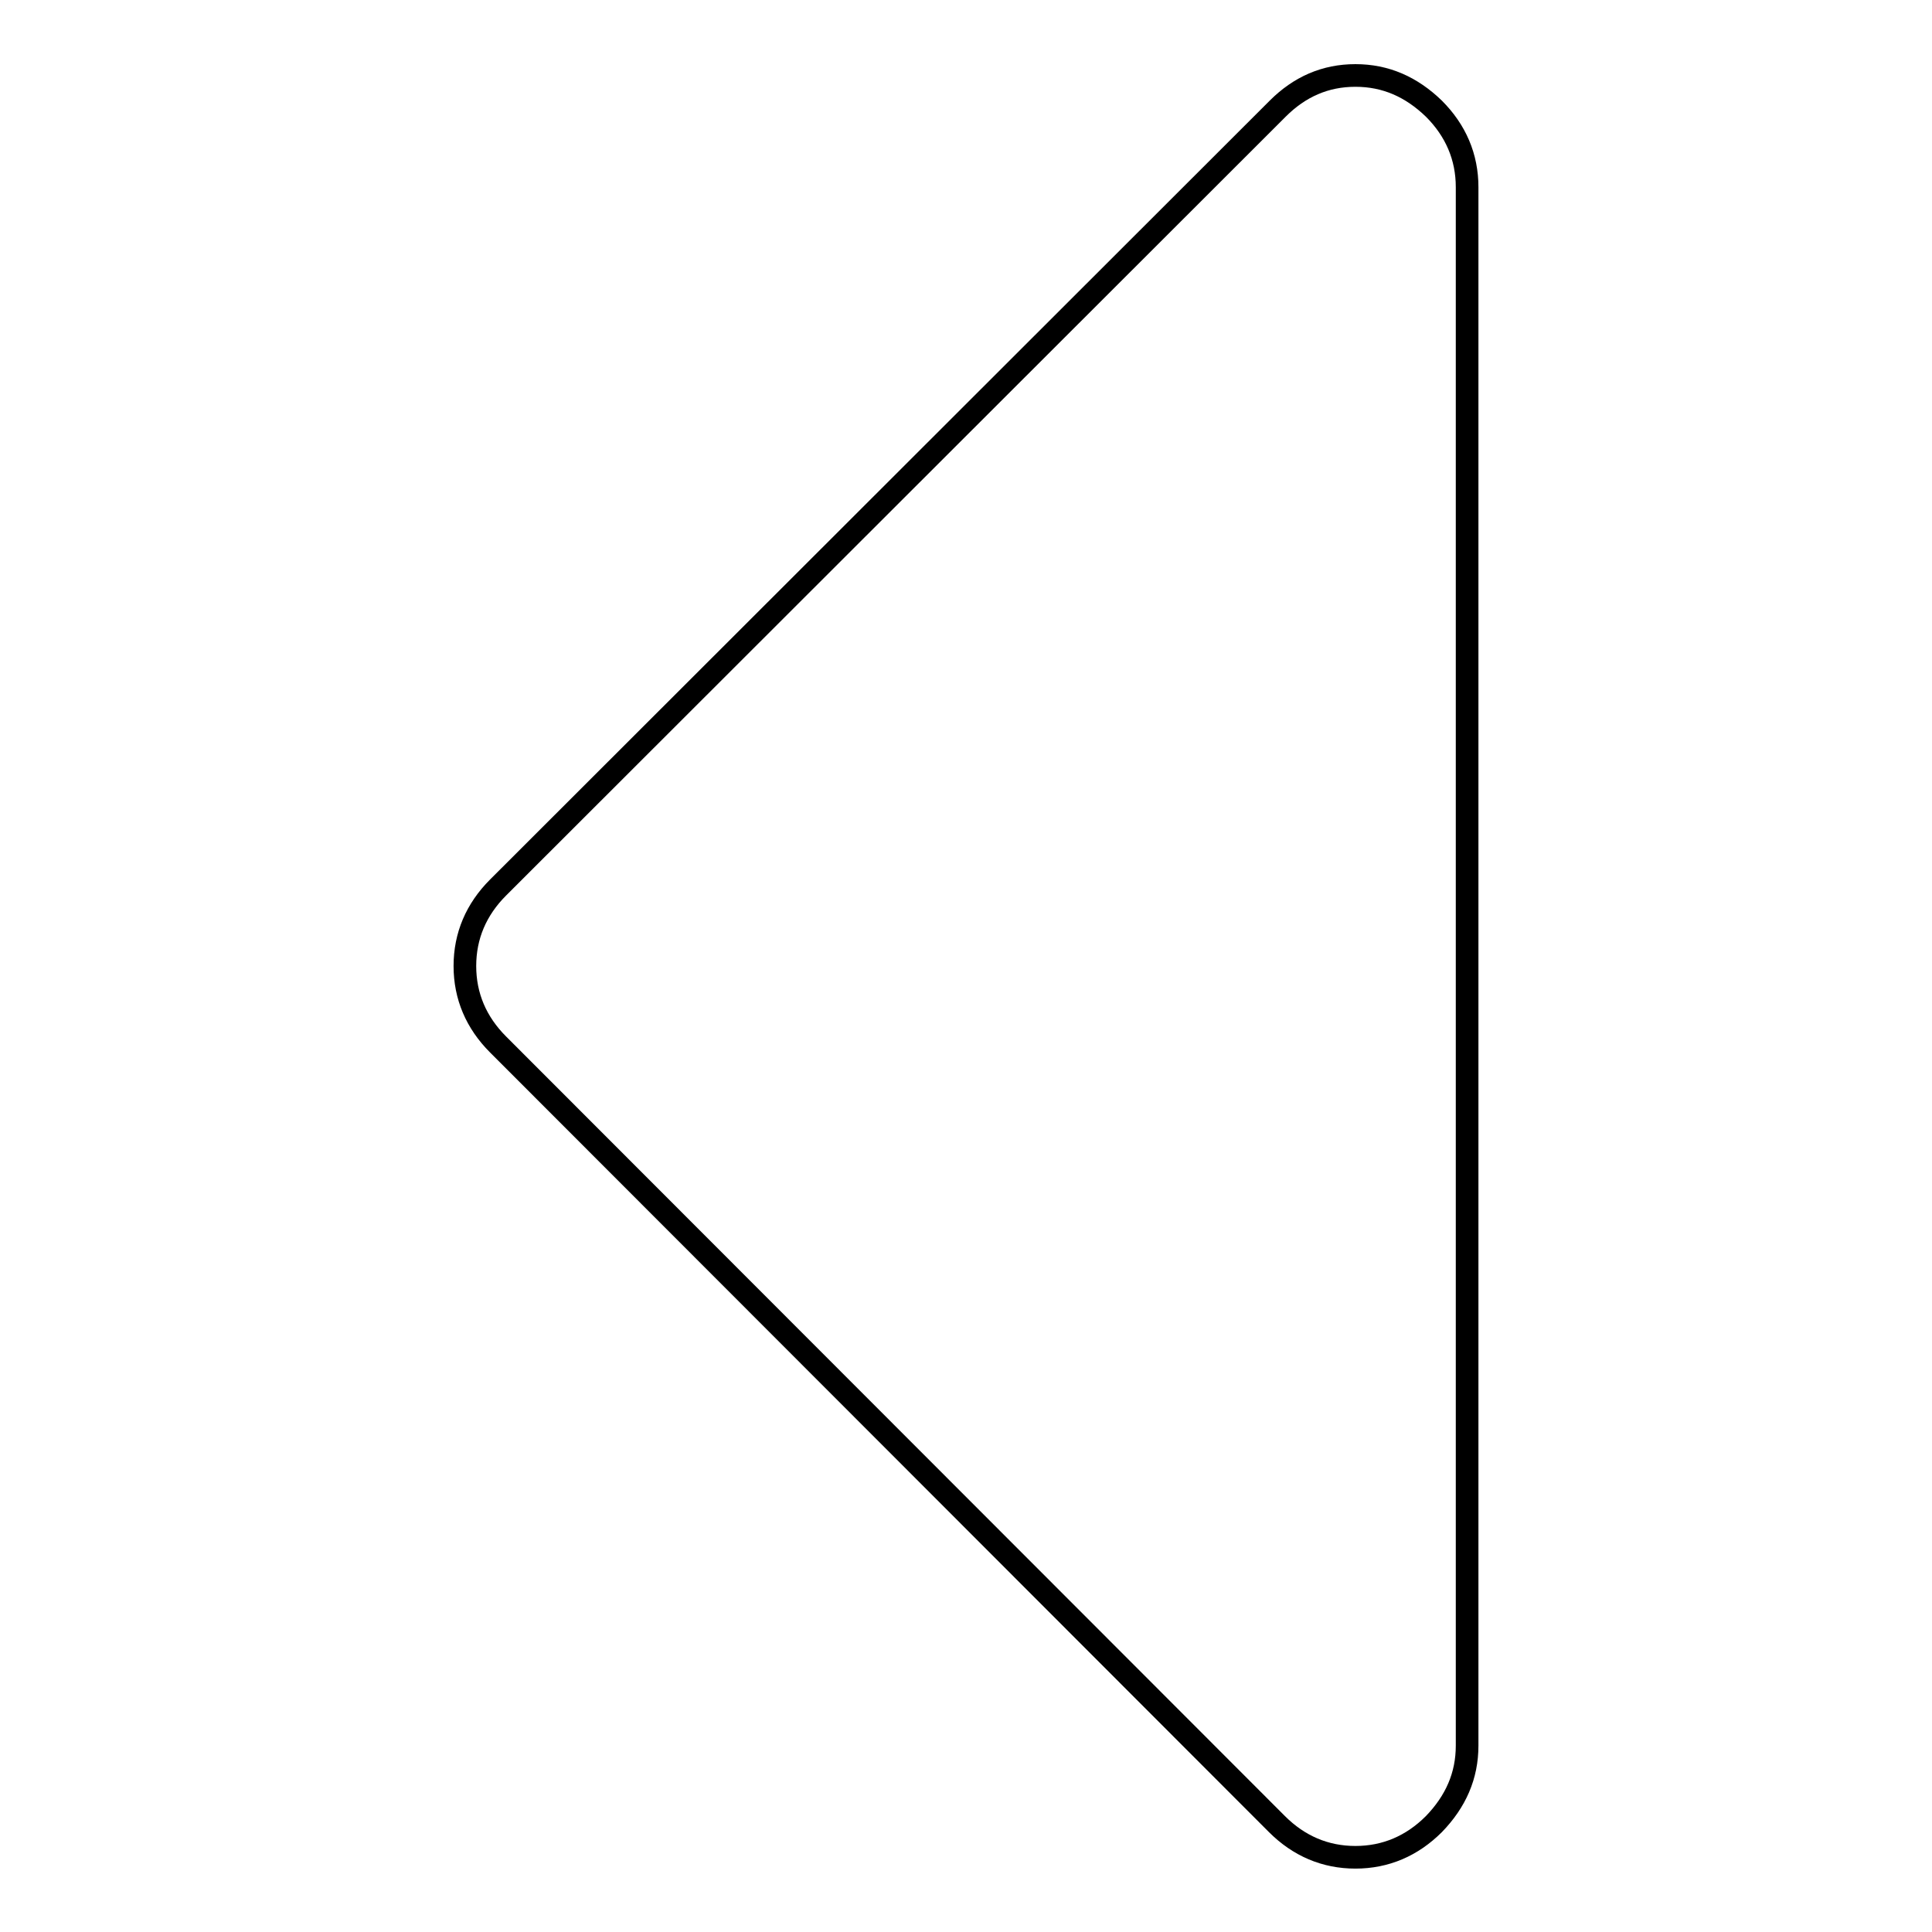 <?xml version="1.0" encoding="utf-8"?>
<!-- Svg Vector Icons : http://www.onlinewebfonts.com/icon -->
<!DOCTYPE svg PUBLIC "-//W3C//DTD SVG 1.1//EN" "http://www.w3.org/Graphics/SVG/1.1/DTD/svg11.dtd">
<svg version="1.1" xmlns="http://www.w3.org/2000/svg" xmlns:xlink="http://www.w3.org/1999/xlink" x="0px" y="0px" viewBox="0 0 256 256" enable-background="new 0 0 256 256" xml:space="preserve">
<g><g><path stroke-width="3" fill-opacity="0" stroke="#000000"  d="M179.6,10c4,0,7.4,1.5,10.4,4.4c2.9,2.9,4.4,6.4,4.4,10.4v206.5c0,4-1.5,7.4-4.4,10.4c-2.9,2.9-6.4,4.4-10.4,4.4s-7.5-1.5-10.4-4.4L66,138.4c-2.9-2.9-4.4-6.4-4.4-10.4c0-4,1.5-7.5,4.4-10.4L169.3,14.4C172.2,11.5,175.6,10,179.6,10L179.6,10z"/></g></g>
</svg>